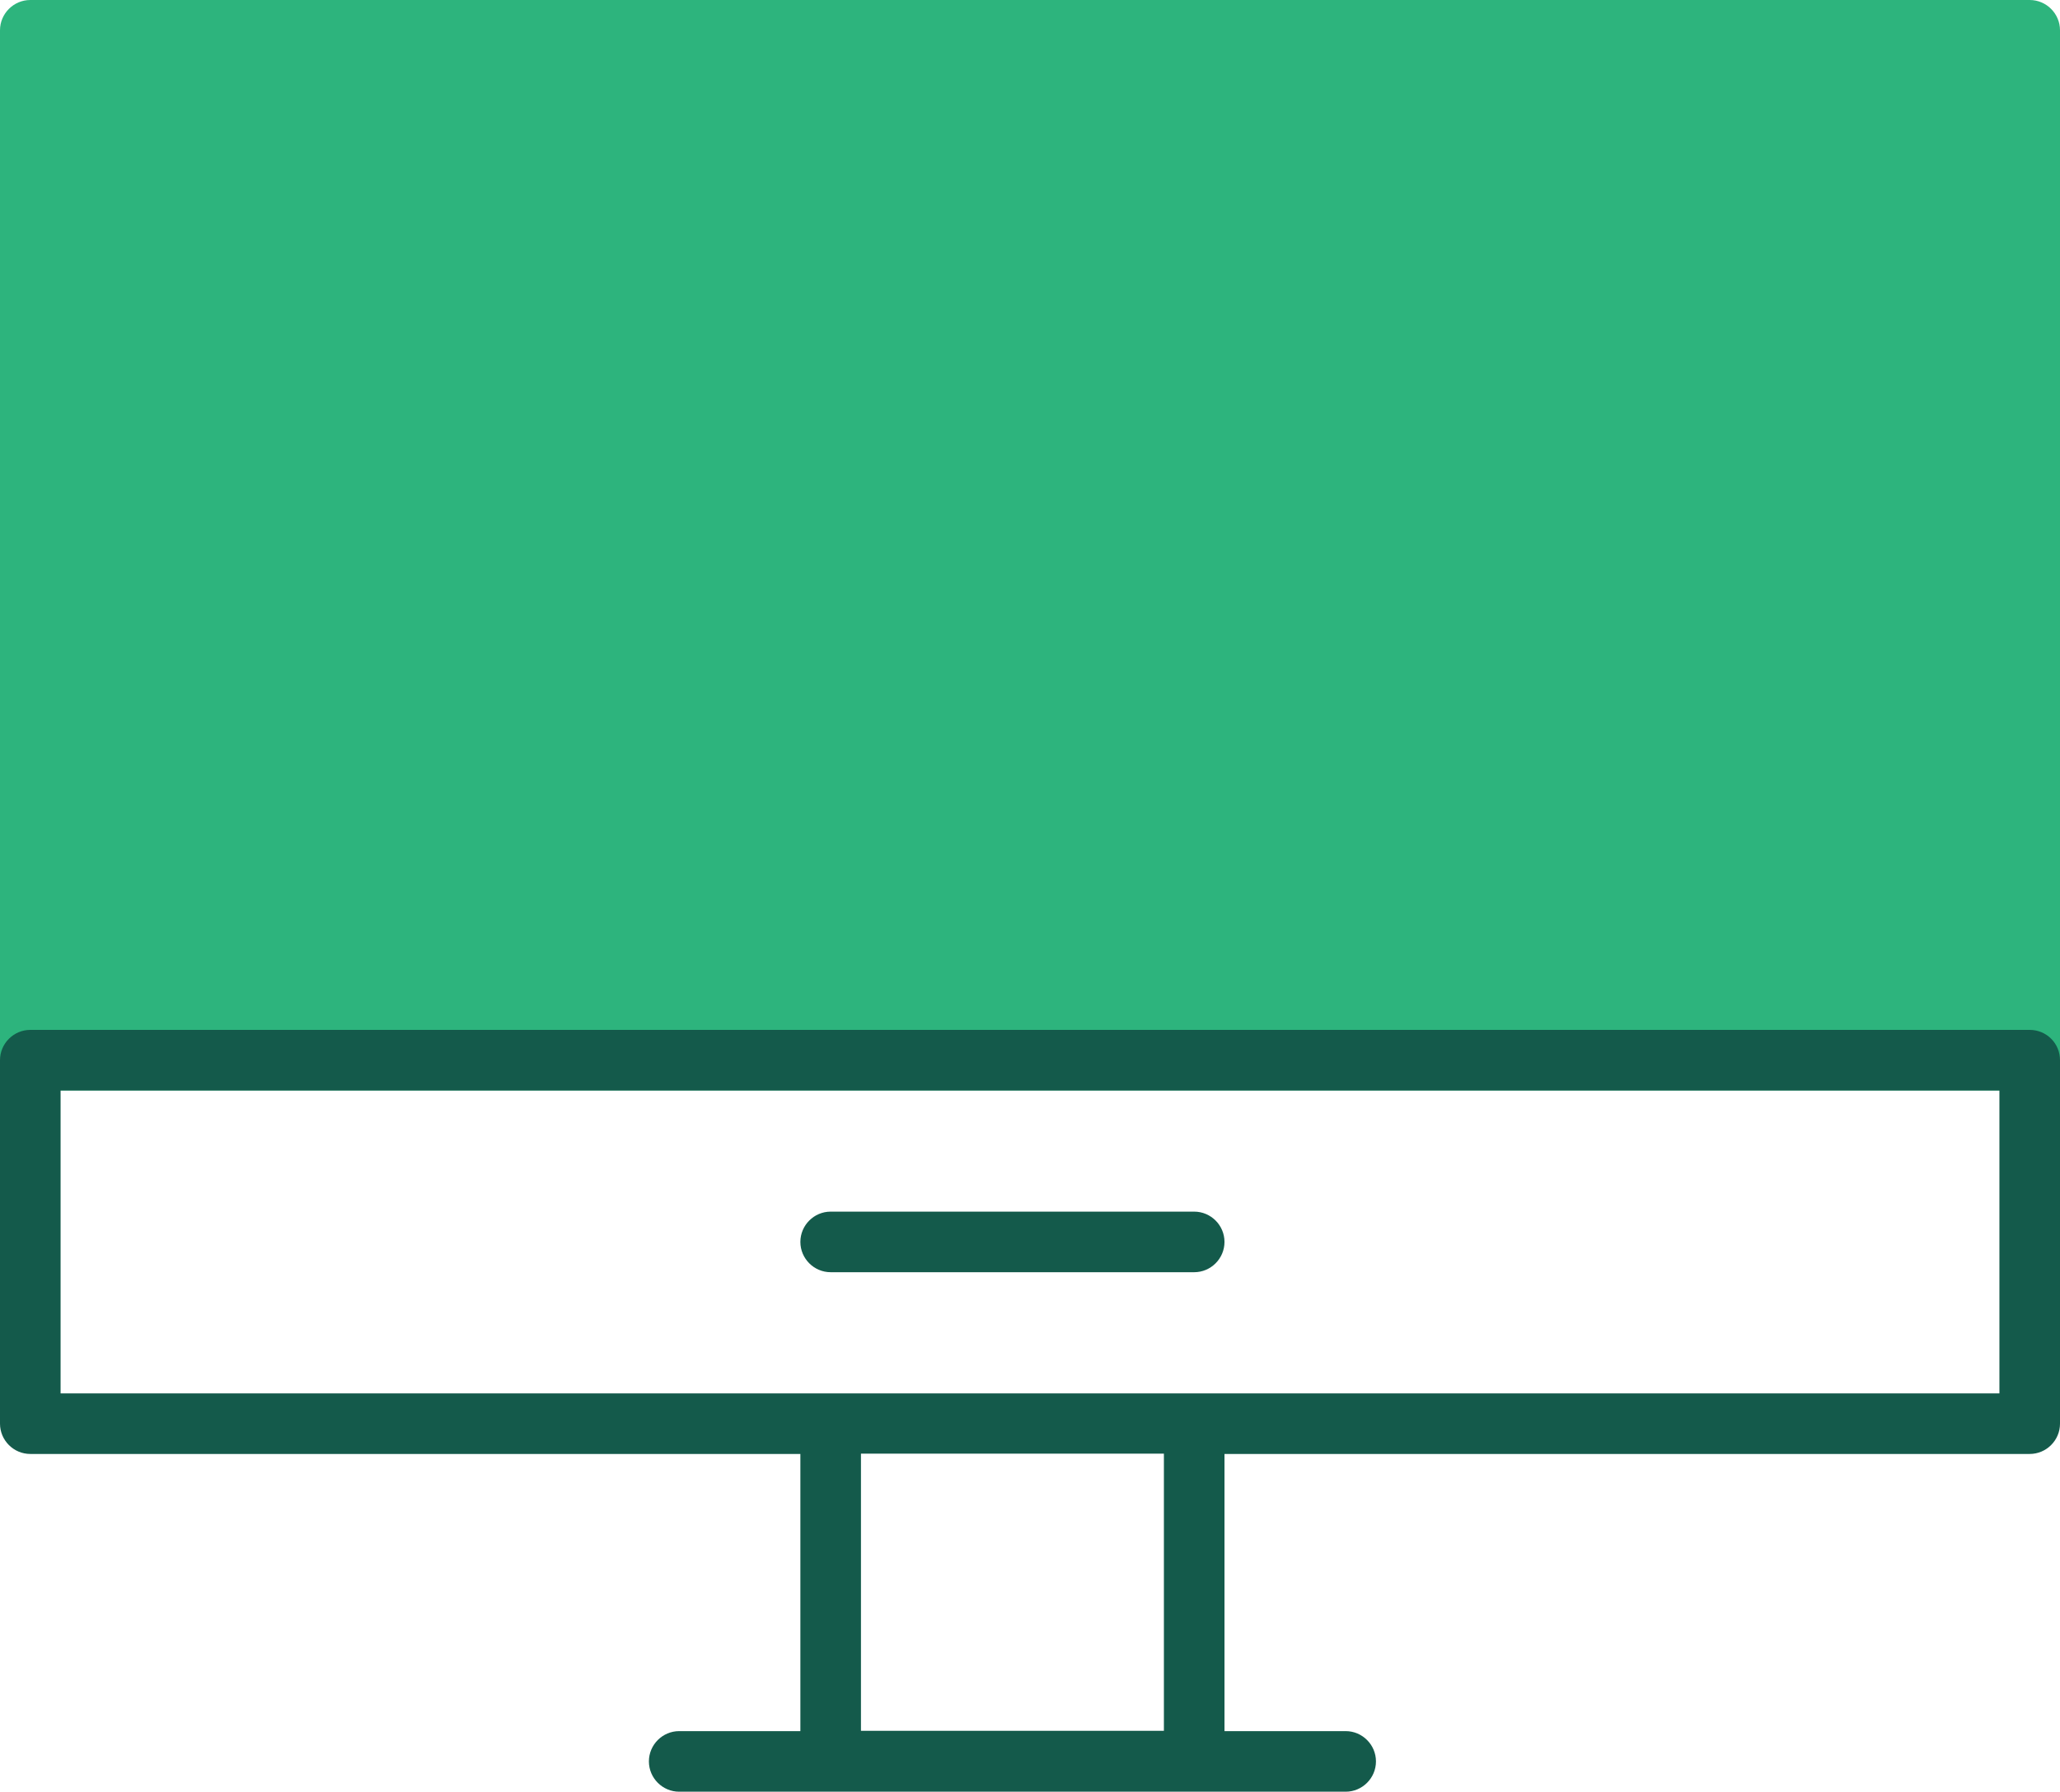 <?xml version="1.0" encoding="UTF-8"?> <svg xmlns="http://www.w3.org/2000/svg" id="Layer_2" data-name="Layer 2" viewBox="0 0 68 59.15"><defs><style> .cls-1 { fill: #2db47d; } .cls-1, .cls-2 { stroke-width: 0px; } .cls-2 { fill: #145a4b; } </style></defs><g id="Layer_1-2" data-name="Layer 1"><g><path class="cls-1" d="m67,36H1c-.55,0-1-.45-1-1V1C0,.45.45,0,1,0h66c.55,0,1,.45,1,1v34c0,.55-.45,1-1,1Z"></path><path class="cls-2" d="m67,34H1c-.55,0-1,.45-1,1v12c0,.55.45,1,1,1h25.42v9.15h-4c-.55,0-1,.45-1,1s.45,1,1,1h22c.55,0,1-.45,1-1s-.45-1-1-1h-4v-9.15h26.58c.55,0,1-.45,1-1v-12c0-.56-.45-1-1-1Zm-28.58,23.14h-10v-9.15h10v9.15Zm27.58-11.14H2v-10h64v10Z"></path><path class="cls-2" d="m39.42,42h-12c-.55,0-1-.45-1-1s.45-1,1-1h12c.55,0,1,.45,1,1s-.45,1-1,1Z"></path></g></g></svg> 